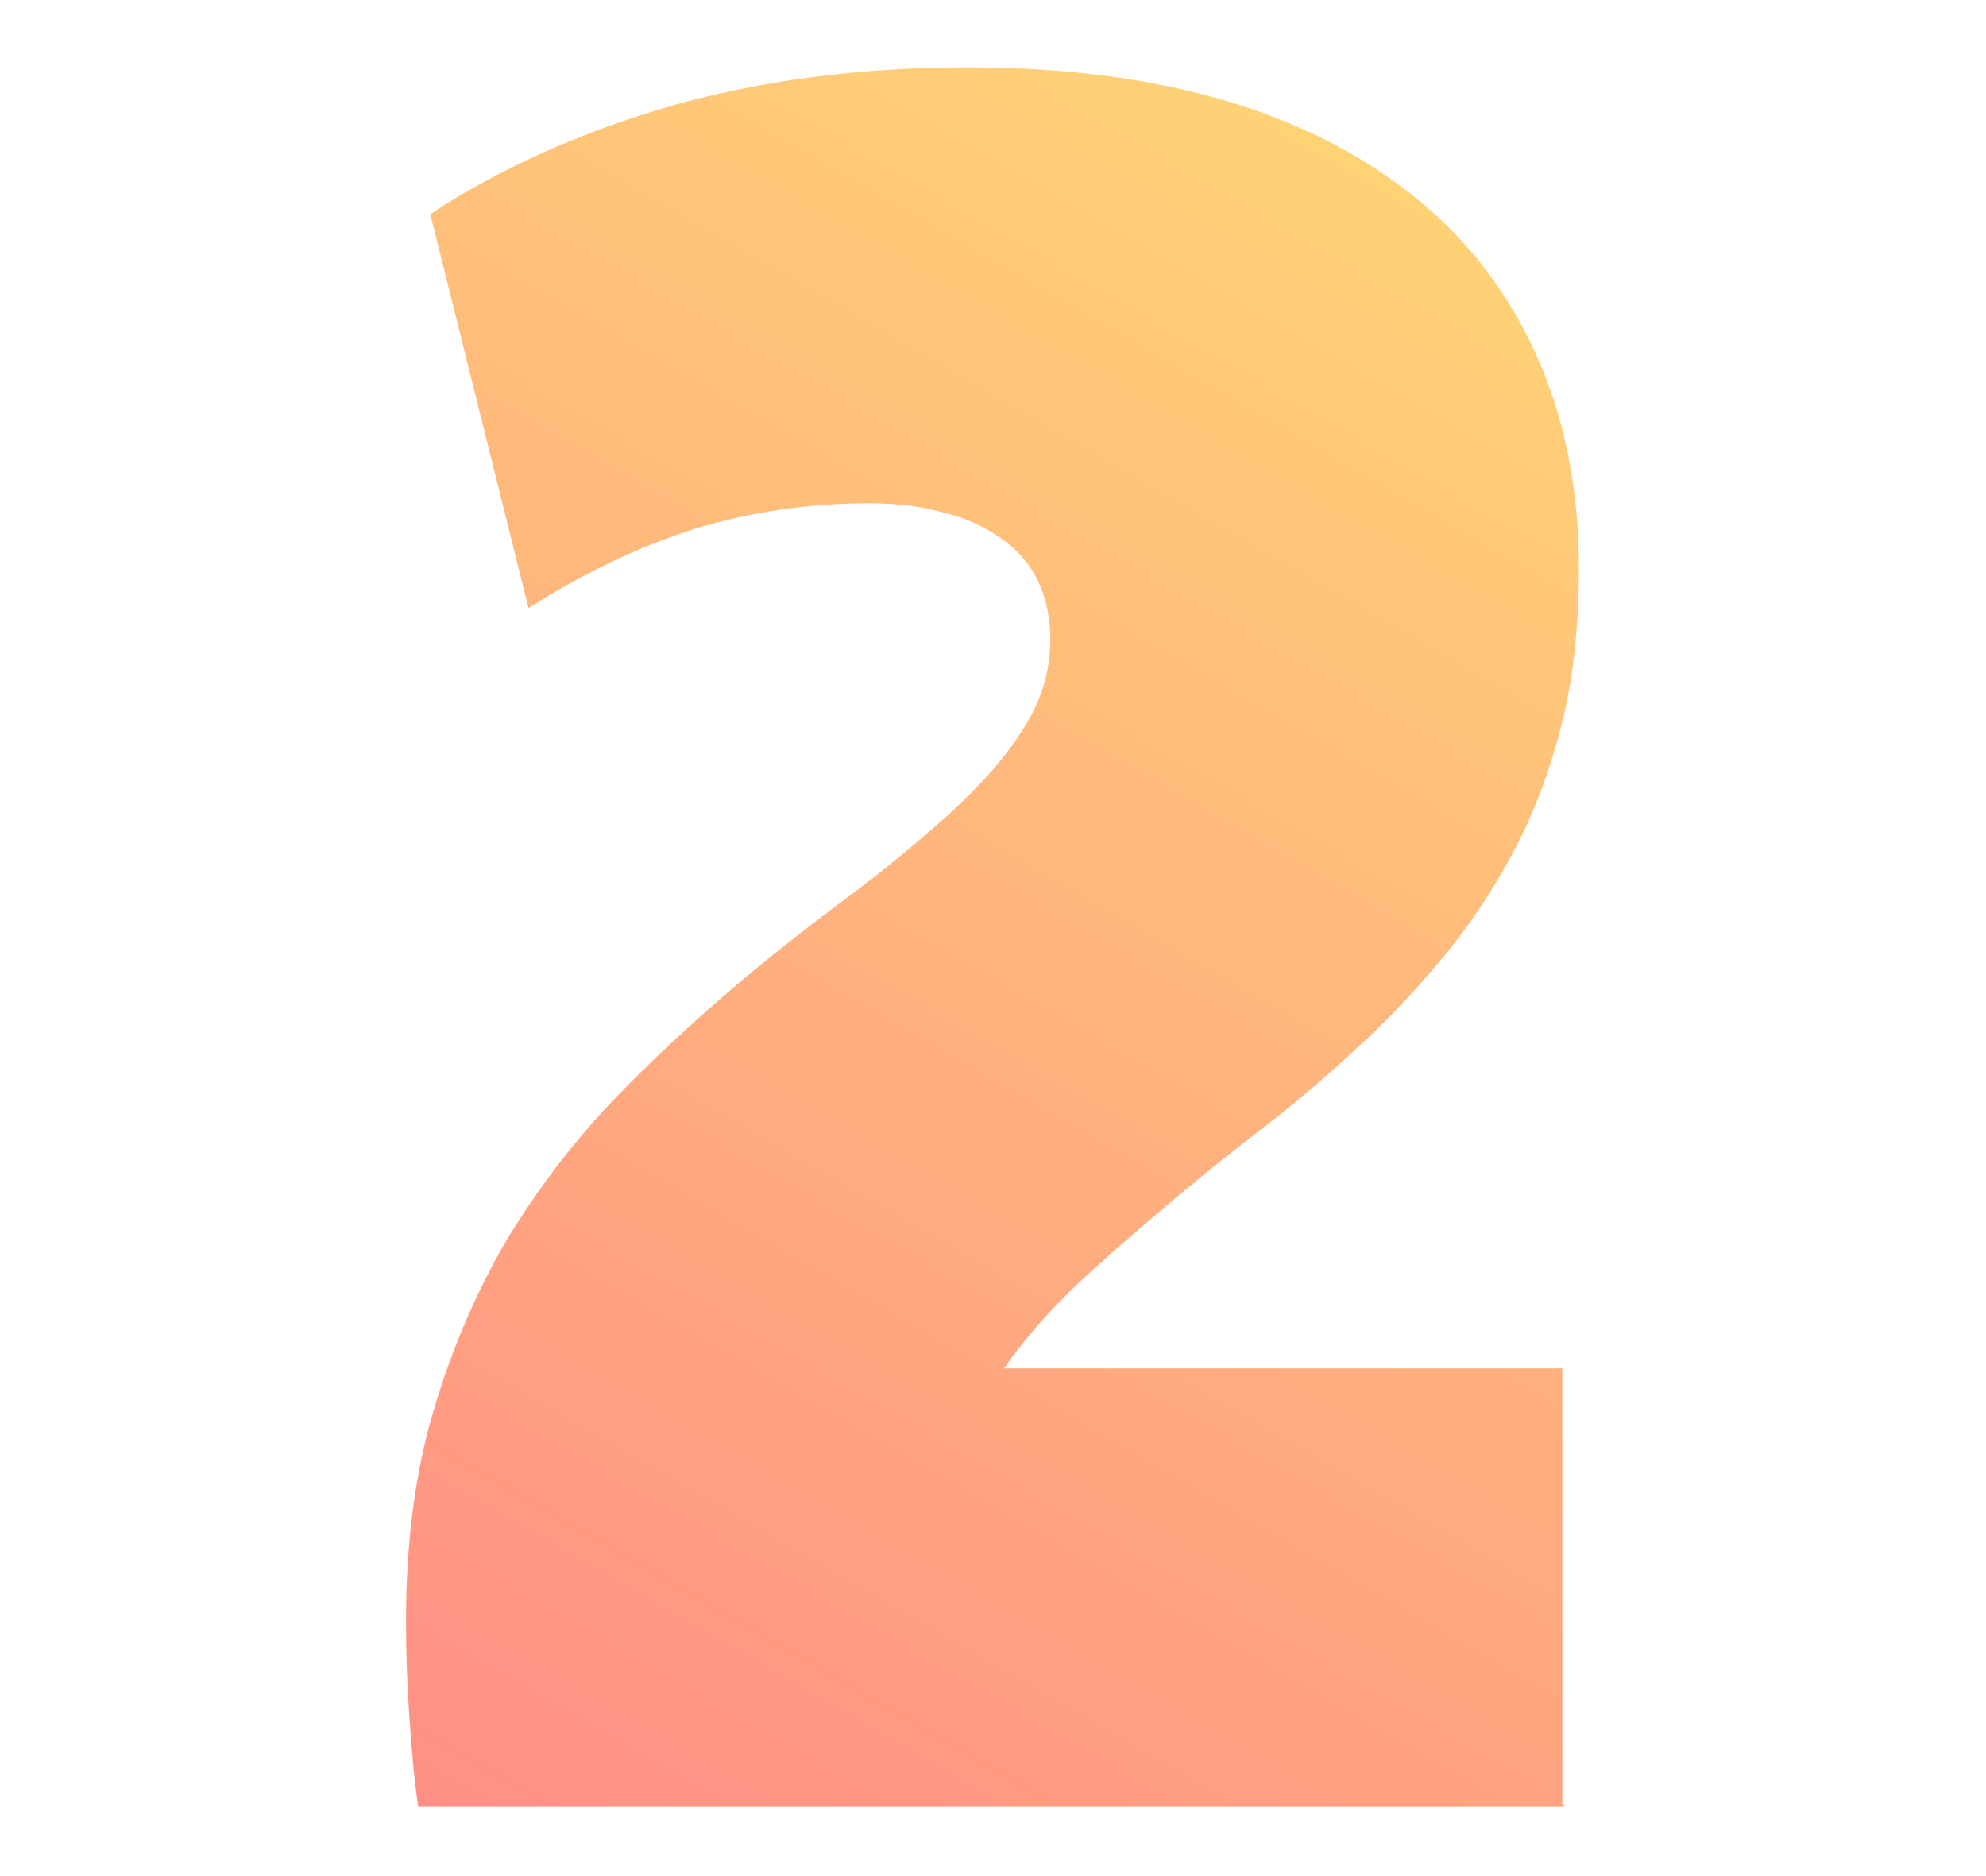 <svg xmlns="http://www.w3.org/2000/svg" xmlns:xlink="http://www.w3.org/1999/xlink" id="b" viewBox="0 0 18 17"><defs><linearGradient id="c" x1="4.61" y1="16.85" x2="13.21" y2="1.96" gradientUnits="userSpaceOnUse"><stop offset="0" stop-color="#ff8f85"></stop><stop offset="1" stop-color="#ffd276"></stop></linearGradient></defs><path d="m14.18,16.37H3.79c-.04-.27-.06-.54-.08-.82-.02-.28-.03-.56-.03-.86,0-.7.08-1.34.25-1.91.17-.57.39-1.08.66-1.54.28-.46.59-.87.94-1.24.35-.37.71-.7,1.07-1.01s.72-.59,1.07-.85c.35-.26.66-.52.94-.77.27-.25.5-.5.66-.76.17-.26.25-.53.25-.82,0-.19-.04-.37-.11-.52s-.18-.28-.32-.38c-.14-.1-.31-.19-.52-.24-.2-.06-.43-.09-.7-.09-.54,0-1.07.08-1.57.23-.5.16-1.01.4-1.51.72l-.89-3.57c.64-.42,1.36-.74,2.18-.98.81-.23,1.71-.35,2.69-.35.87,0,1.65.1,2.33.3.68.2,1.26.5,1.74.89s.84.87,1.09,1.43c.25.56.38,1.2.38,1.92,0,.52-.05,1-.16,1.43-.11.43-.26.82-.45,1.17-.19.35-.41.68-.66.97-.25.3-.52.58-.8.83-.28.26-.57.5-.87.73s-.58.46-.85.69-.54.46-.78.69c-.24.23-.46.48-.64.74h5.06v3.94Z" style="fill:url(#c);"></path></svg>